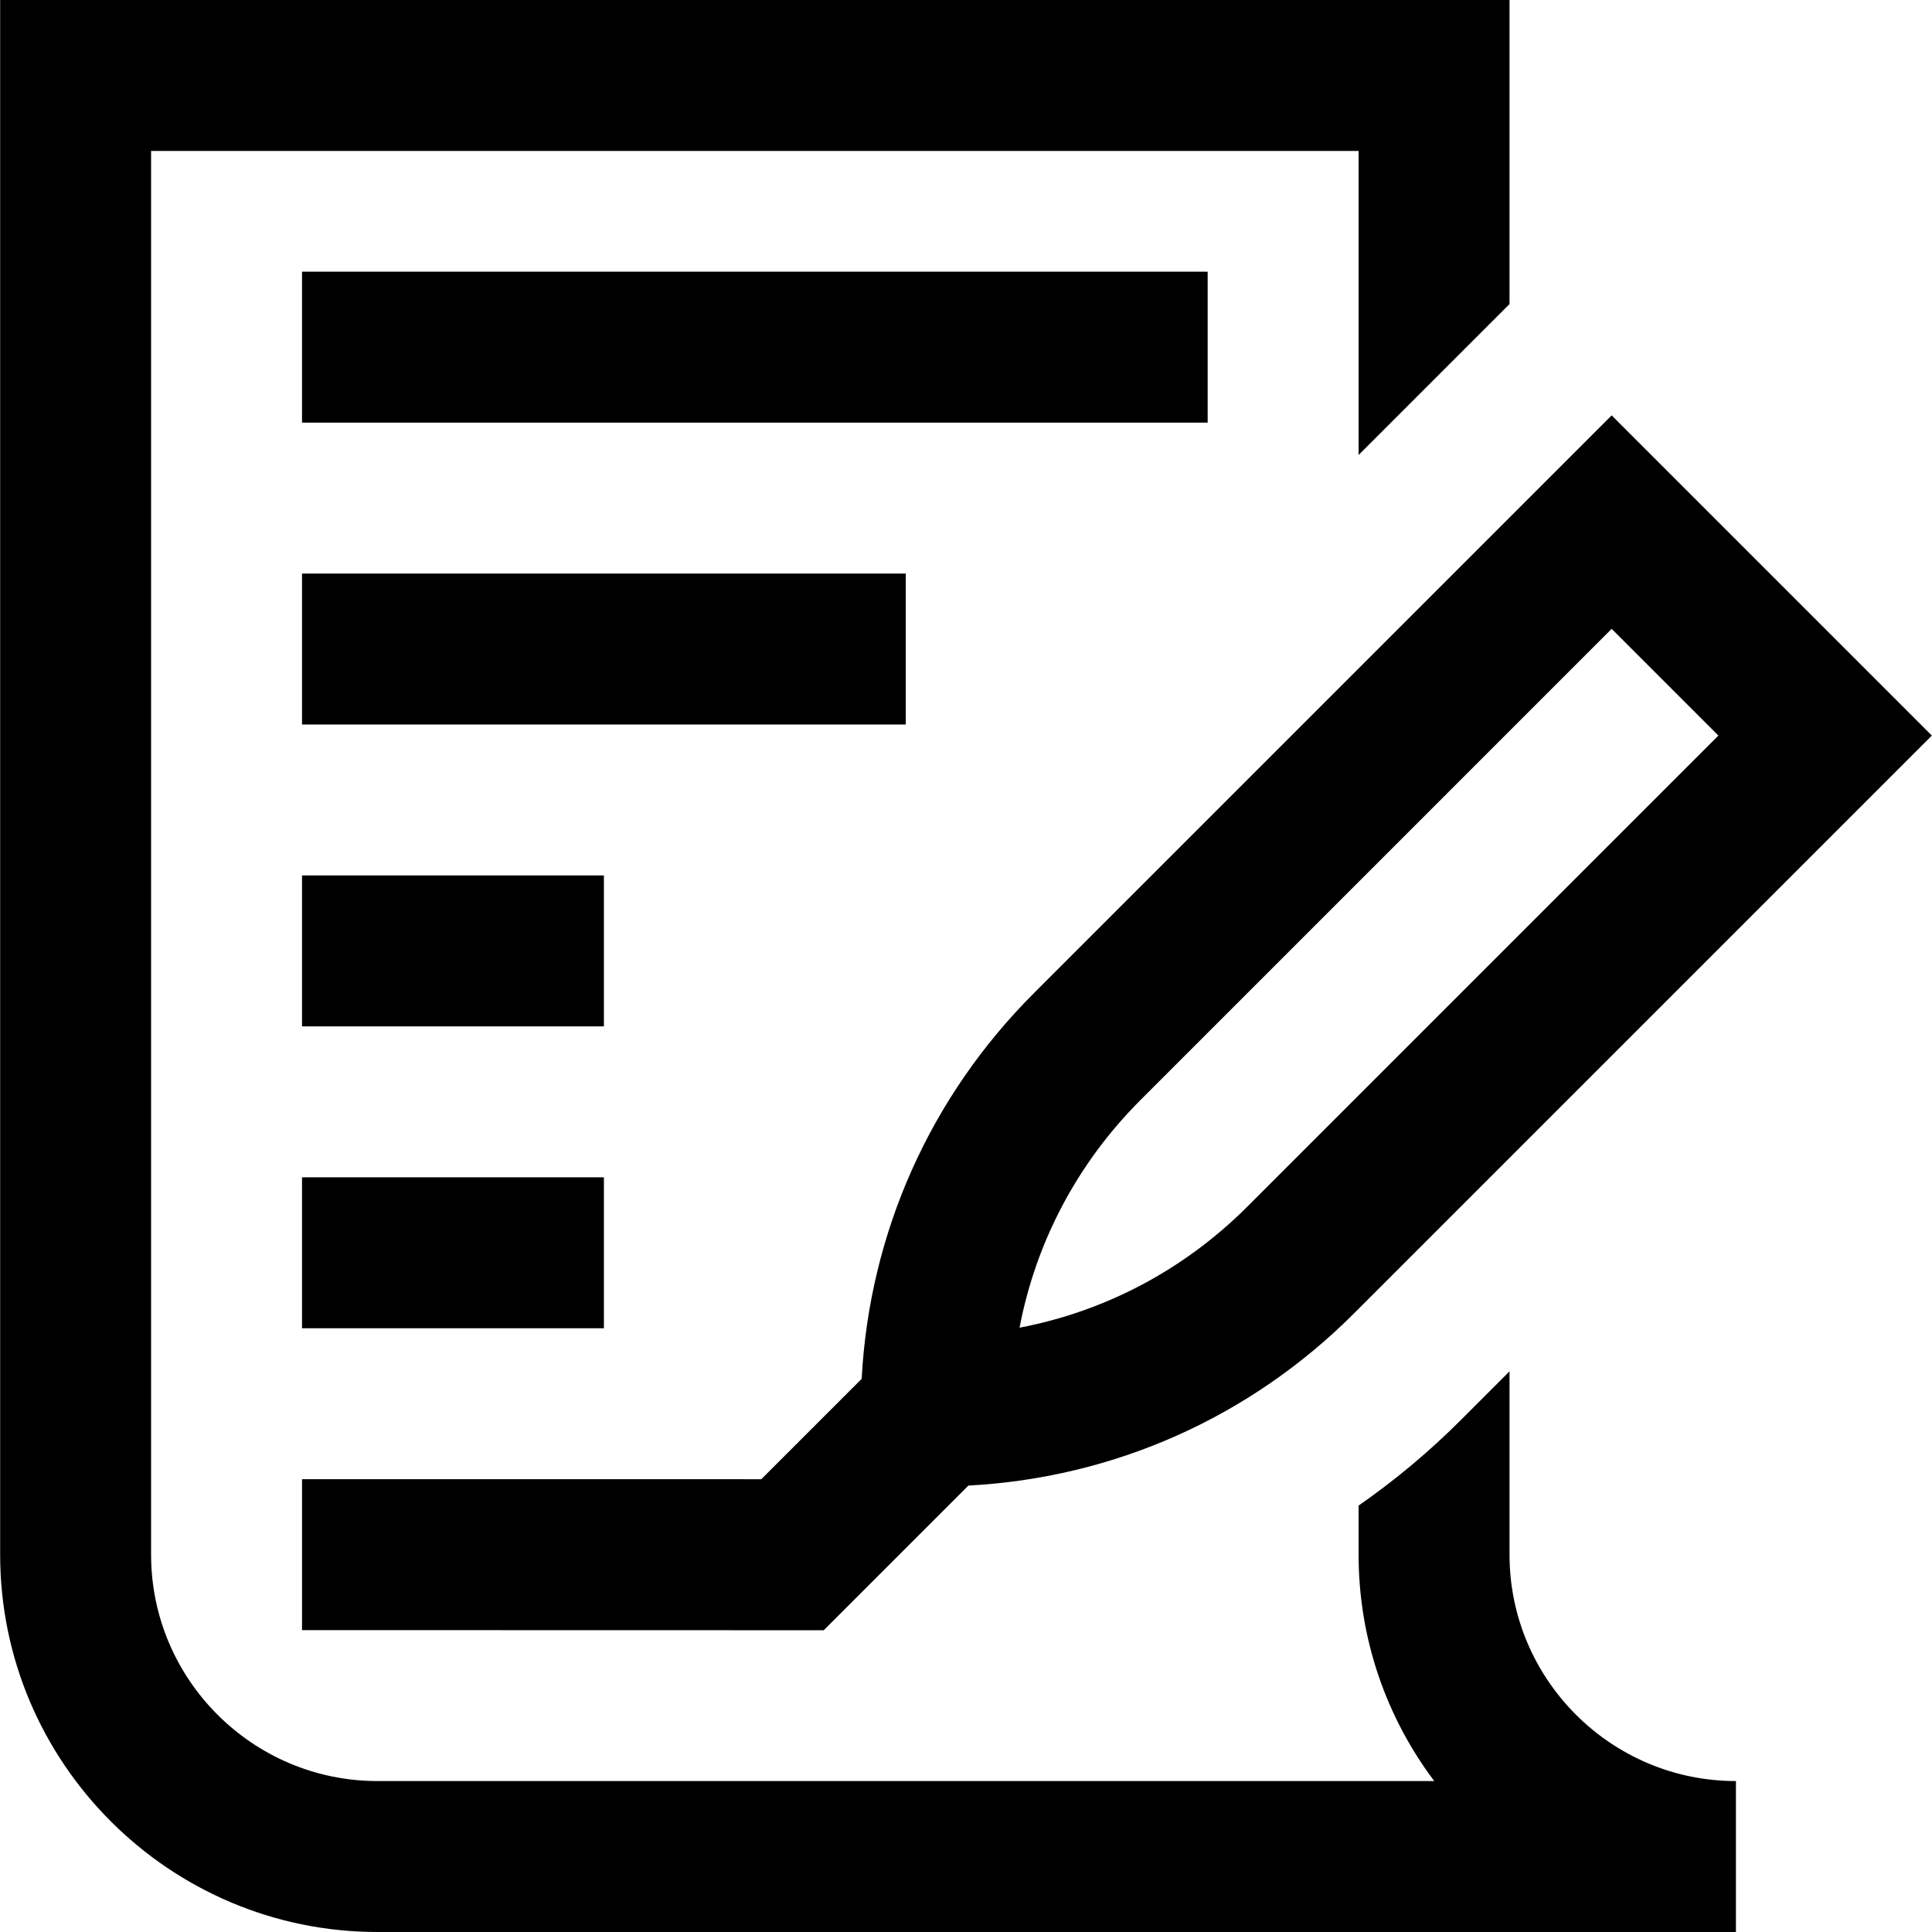 <?xml version="1.0" encoding="UTF-8"?> <svg xmlns="http://www.w3.org/2000/svg" id="Capa_1" height="512" viewBox="0 0 512 512" width="512"><g><path d="m228.35 365.406-26.601 26.602c-28.25-.008-117.333-.008-121.708-.008v40l138.253.031 38.34-38.34c38.62-2.057 74.638-18.069 102.193-45.625l153.132-153.132-84.853-84.853-153.131 153.132c-27.556 27.555-43.568 63.574-45.625 102.193zm198.756-198.757 28.285 28.285-124.848 124.848c-16.719 16.72-37.625 27.735-60.352 32.068 4.333-22.727 15.348-43.633 32.068-60.352z"></path><path d="m80.041 152h160v40h-160z"></path><path d="m80.041 72h240v40h-240z"></path><path d="m80.041 232h80v40h-80z"></path><path d="m80.041 312h80v40h-80z"></path><path d="m400.041 412v-48.579l-12.929 12.929c-8.427 8.427-17.49 15.985-27.071 22.649v13.001c0 22.492 7.466 43.276 20.047 60h-280.047c-33.084 0-60-26.916-60-60v-372h320v80.578l40-40v-80.578h-400v412c0 55.14 44.86 100 100 100h360v-40c-33.084 0-60-26.916-60-60z"></path></g></svg> 